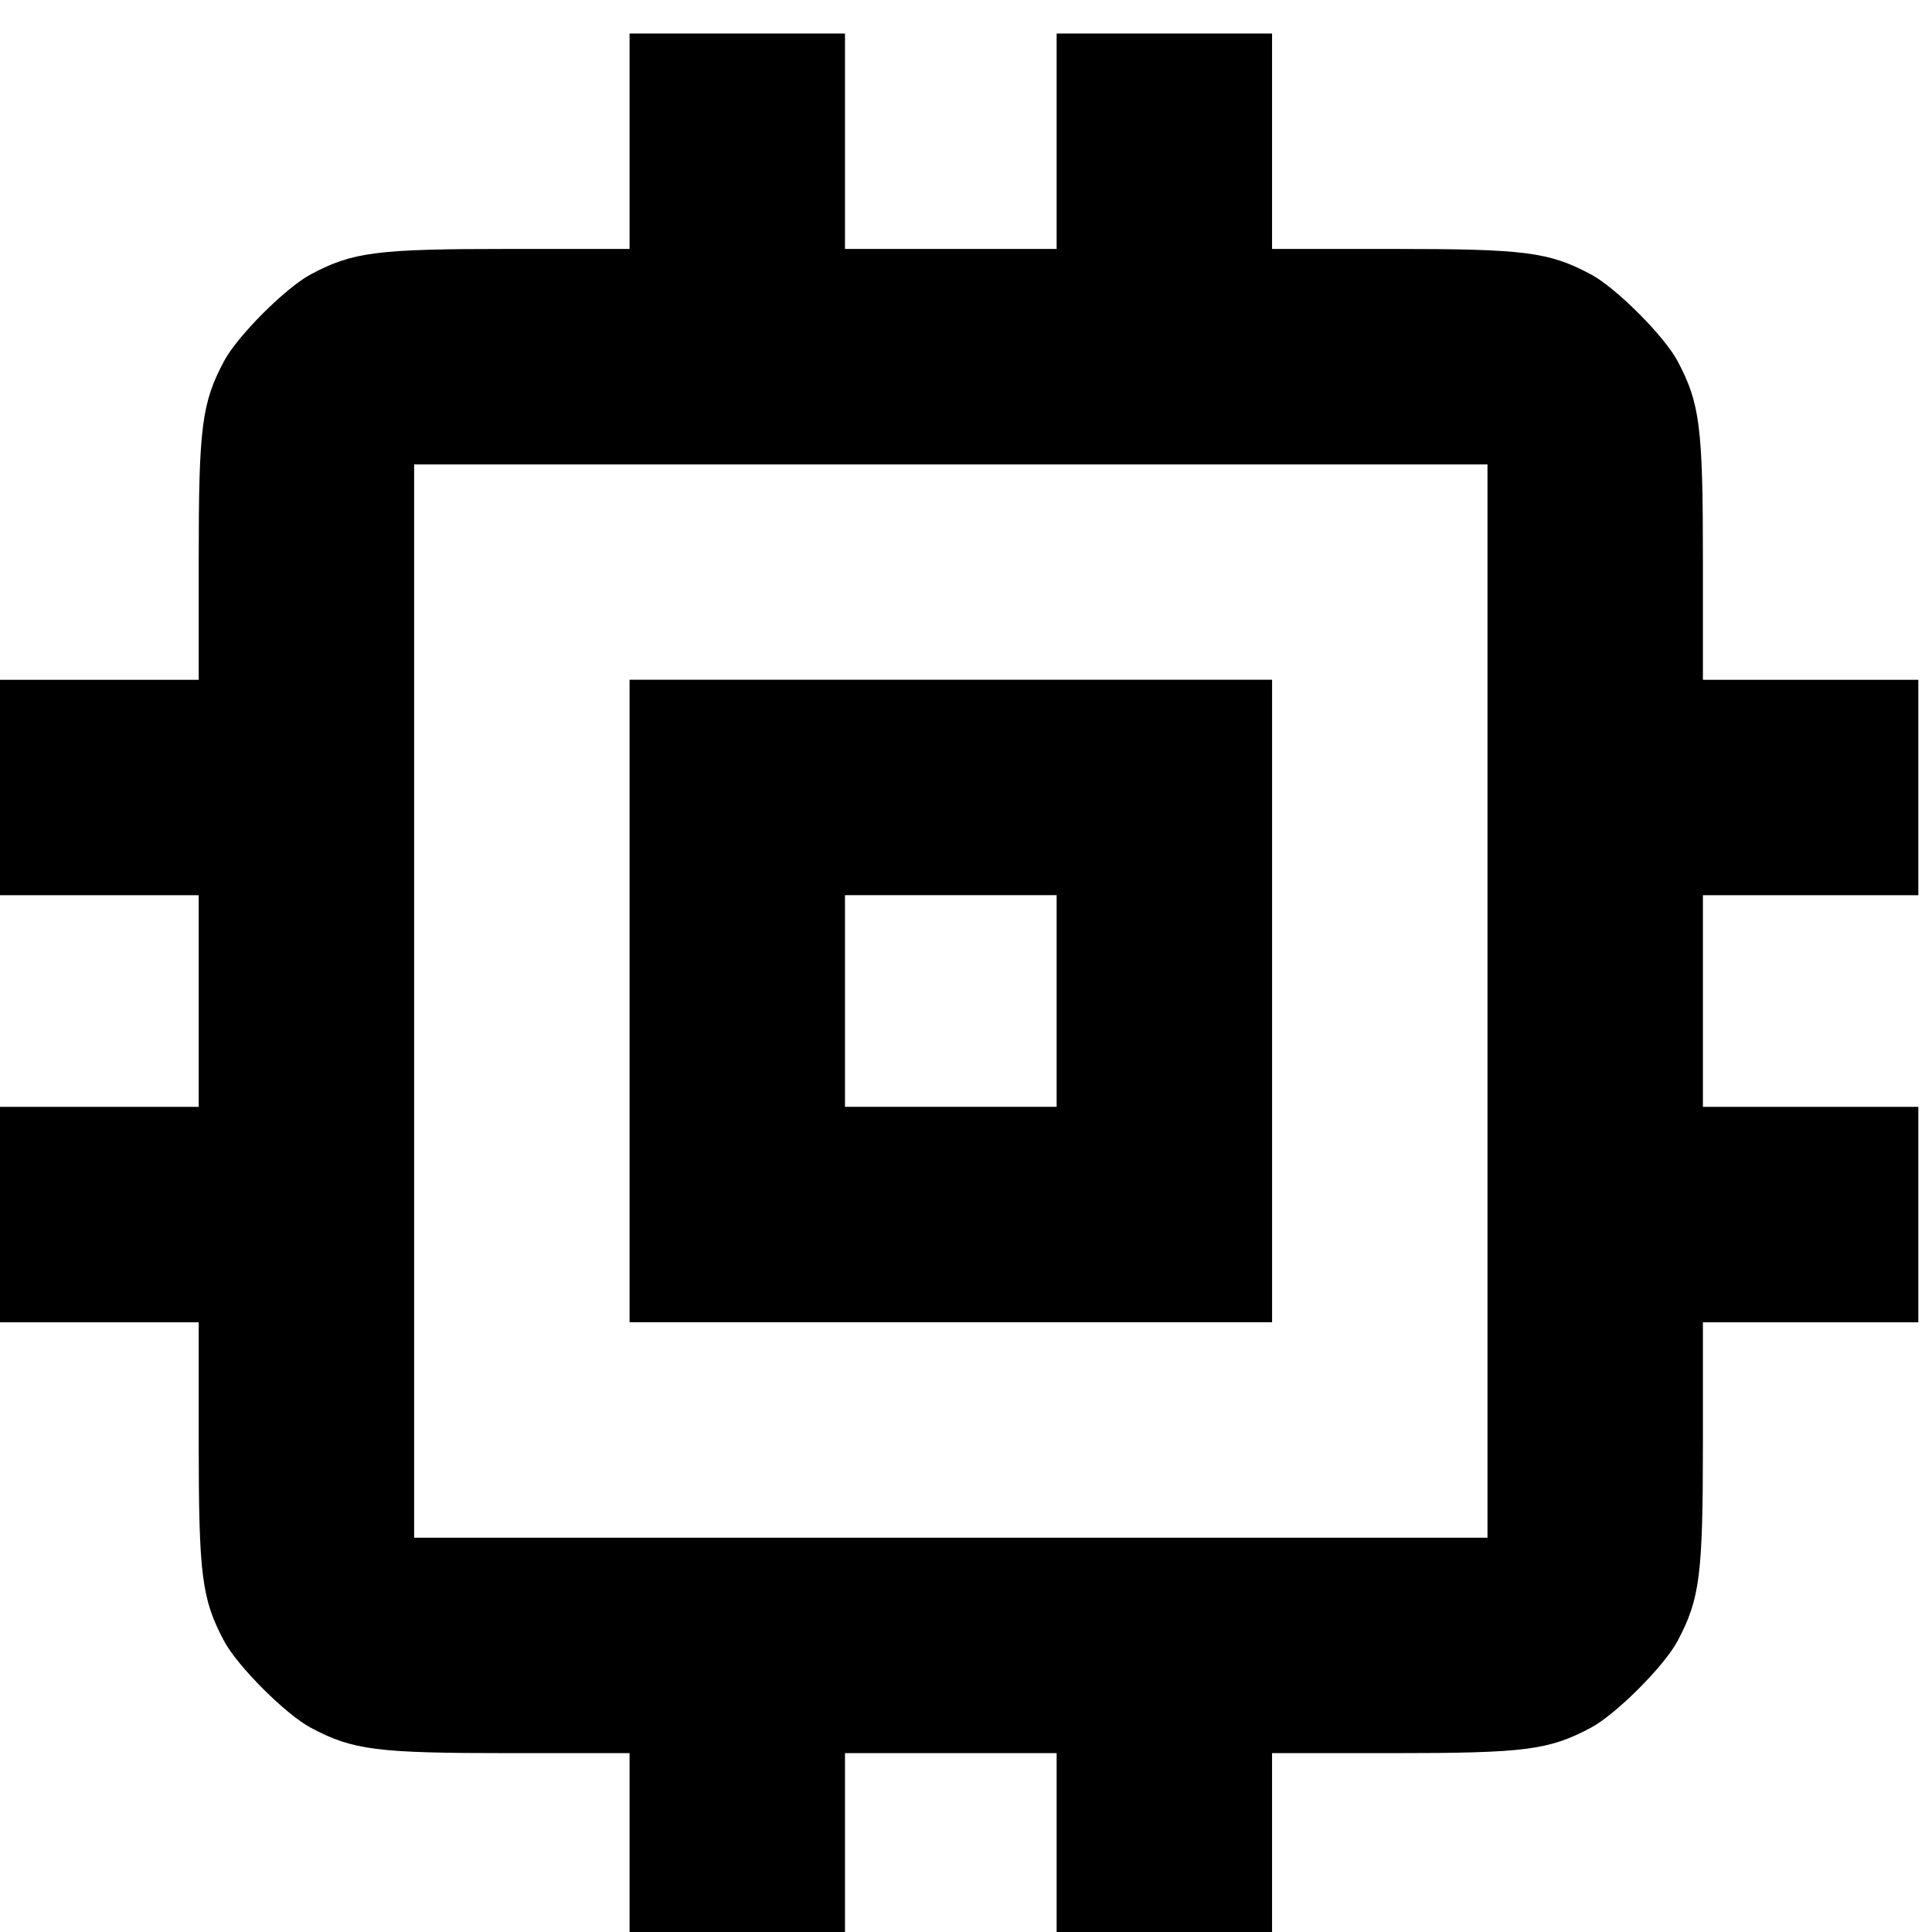 <svg width="31.75mm" height="31.75mm" version="1.1" viewBox="0 0 31.75 31.75" xmlns="http://www.w3.org/2000/svg"><g transform="translate(-296.76 -2198.3)"><rect x="-394.76" y="1435.7" width="53.988" height="0" fill="#0f0"/><g transform="matrix(.25 0 0 .25 469.73 1893.8)"><rect x="-691.89" y="1218.1" width="127" height="127" fill="none"/><path transform="matrix(.265 0 0 .265 0 -136.12)" d="m-2454.7 5118.2v53.438h-29.85c-32.911 0-38.787 0.752-49.203 6.289-6.244 3.32-18.214 15.288-21.533 21.531-5.537 10.416-6.289 16.294-6.289 49.205v29.85h-53.438v53.438h53.438v52.5h-53.438v53.438h53.438v29.85c0 32.911 0.752 38.79 6.289 49.205 3.32 6.244 15.289 18.212 21.533 21.531 10.416 5.537 16.292 6.289 49.203 6.289h29.85v53.438h53.438v-53.438h52.5v53.438h53.438v-53.438h29.852c32.911 0 38.787-0.752 49.203-6.289 6.244-3.319 18.214-15.287 21.533-21.531 5.537-10.416 6.287-16.294 6.287-49.205v-29.85h53.438v-53.438h-53.438v-52.5h53.438v-53.438h-53.438v-29.85c0-32.911-0.75-38.79-6.287-49.205-3.32-6.243-15.289-18.212-21.533-21.531-10.416-5.537-16.292-6.289-49.203-6.289h-29.852v-53.438h-53.438v53.438h-52.5v-53.438h-26.719zm-53.438 106.88h266.25v266.25h-266.25v-133.12z" stroke-width=".938"/><path transform="matrix(.265 0 0 .265 0 -136.12)" d="m-2454.7 5278.5v159.38h159.38v-159.38h-79.688zm53.438 53.438h52.5v52.5h-52.5v-26.25z" stroke-width=".938"/></g></g></svg>
